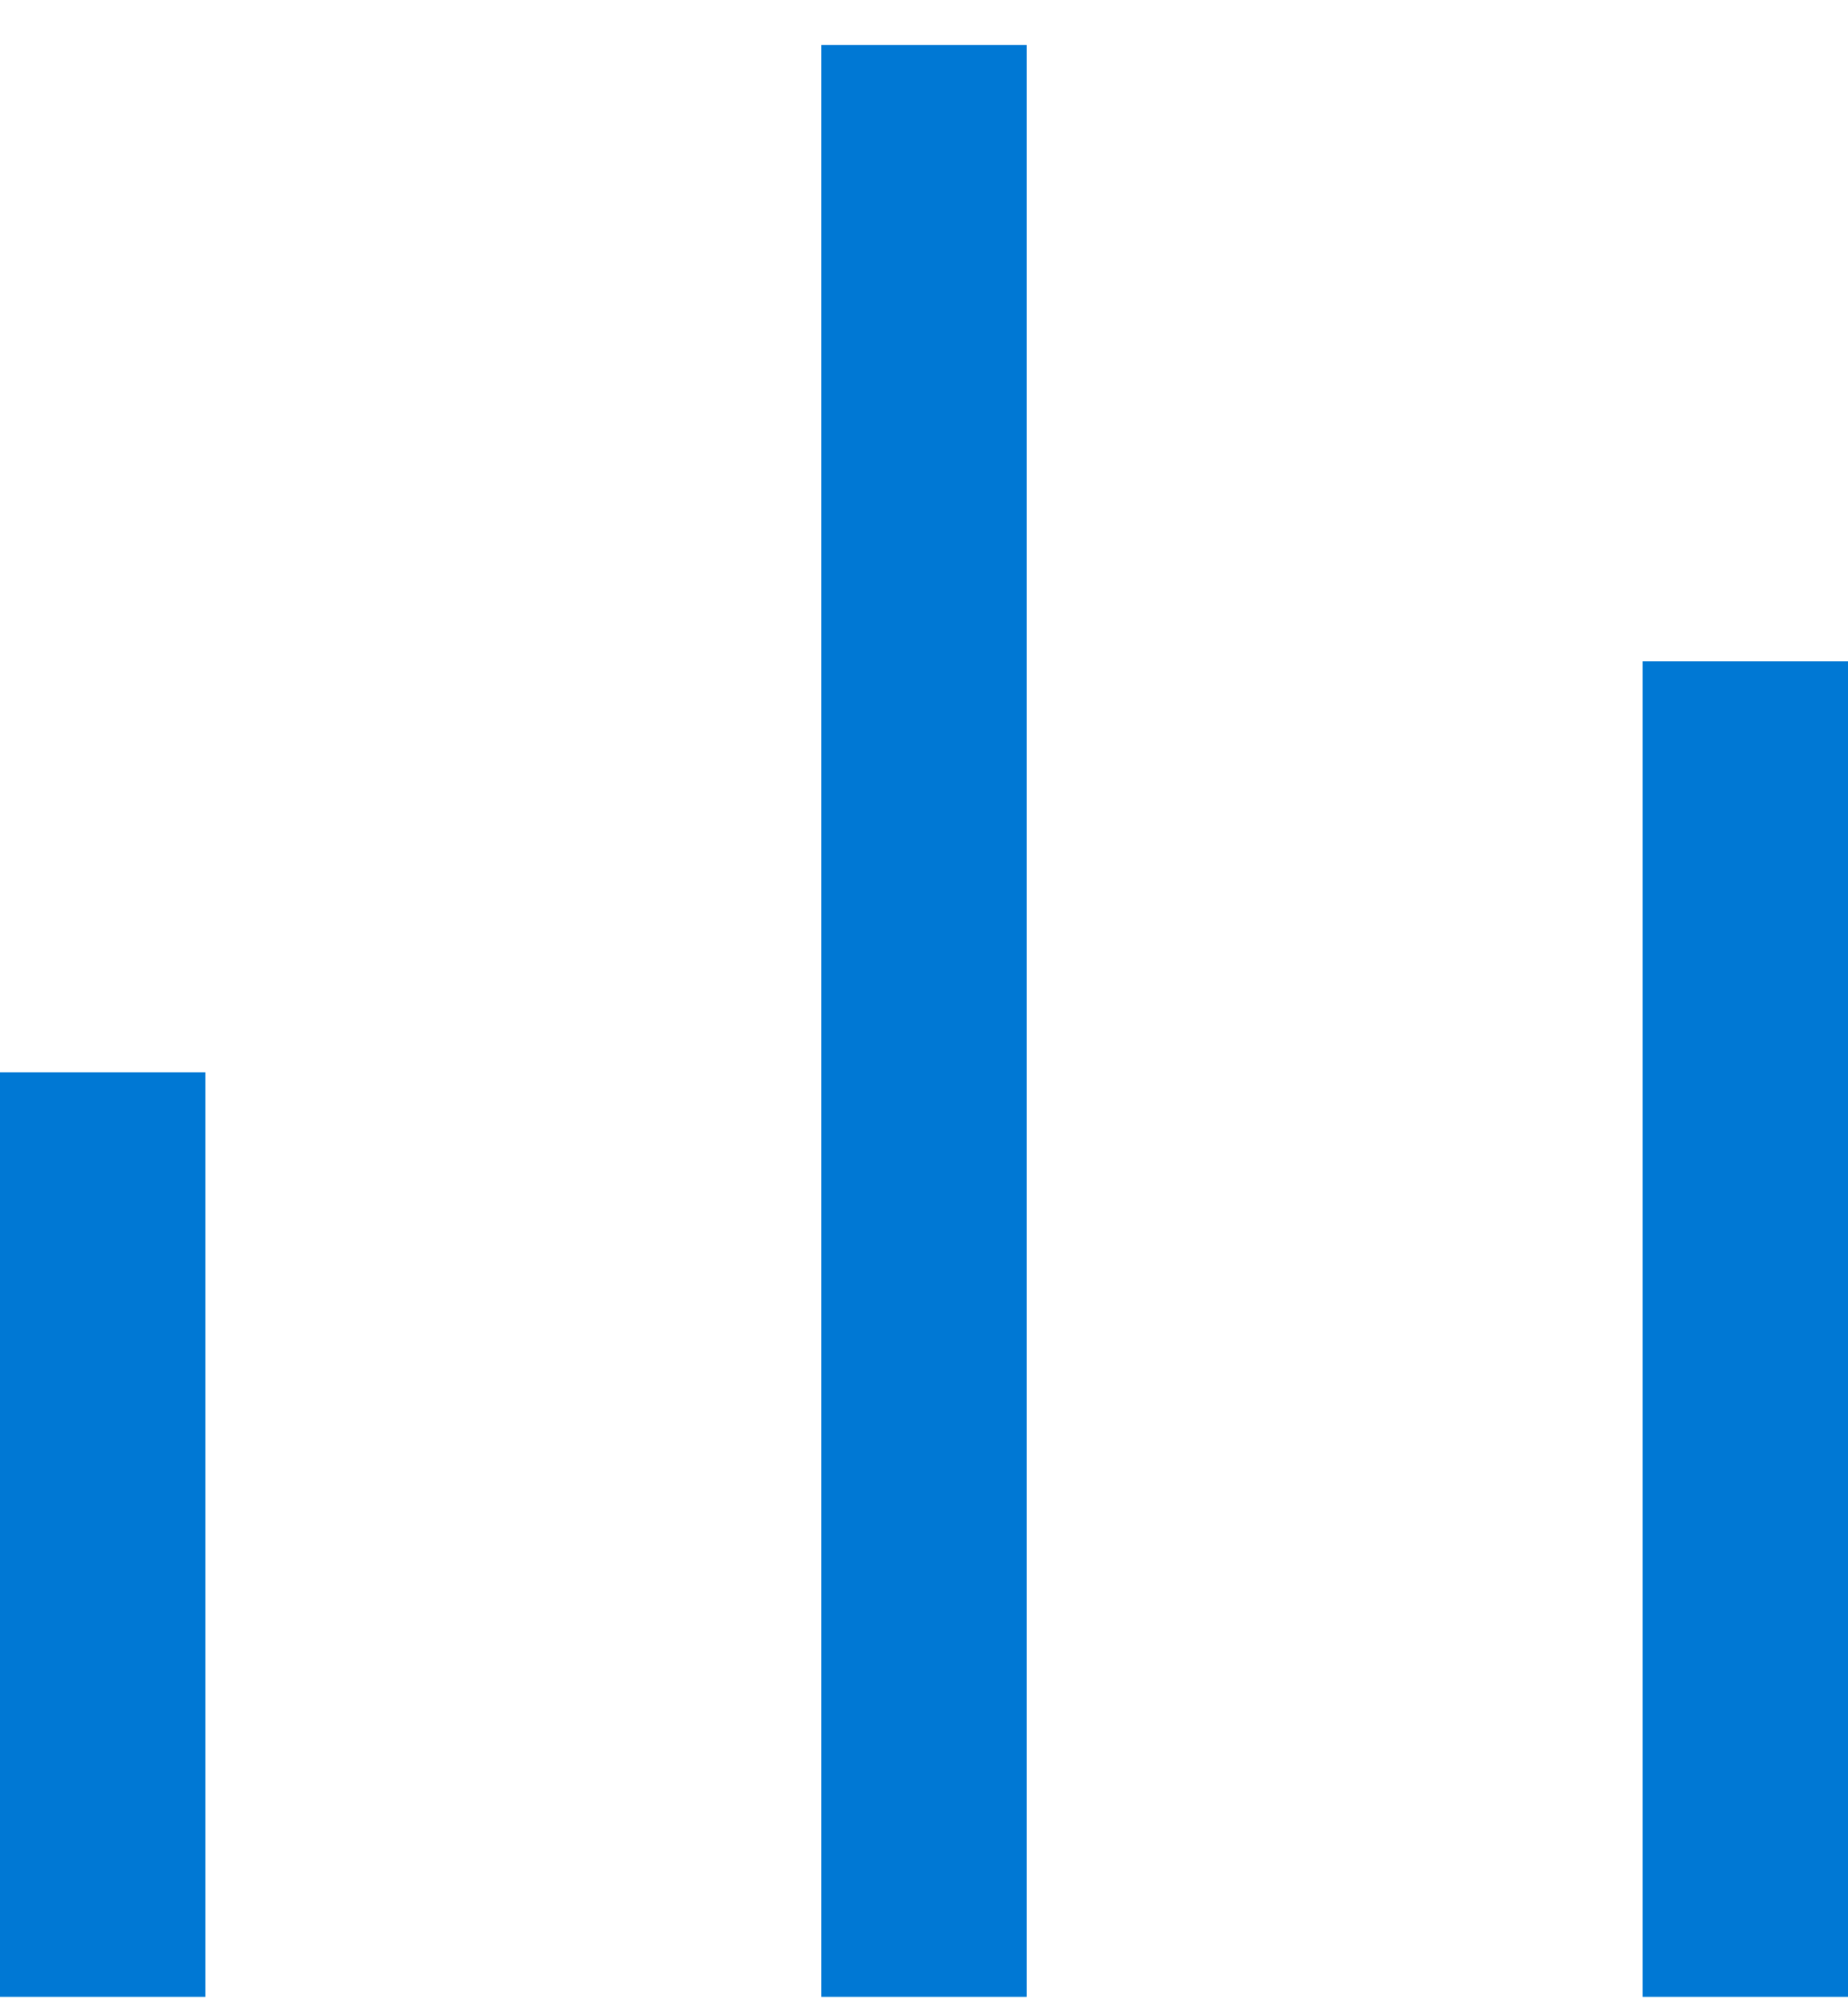 <svg width="24" height="26" viewBox="0 0 24 26" fill="none" xmlns="http://www.w3.org/2000/svg">
<path d="M0 13.917H2.667V25.917H0V13.917ZM21.333 8.583H24V25.917H21.333V8.583ZM10.667 0.583H13.333V25.917H10.667V0.583Z" fill="#0078D4"/>
</svg>
